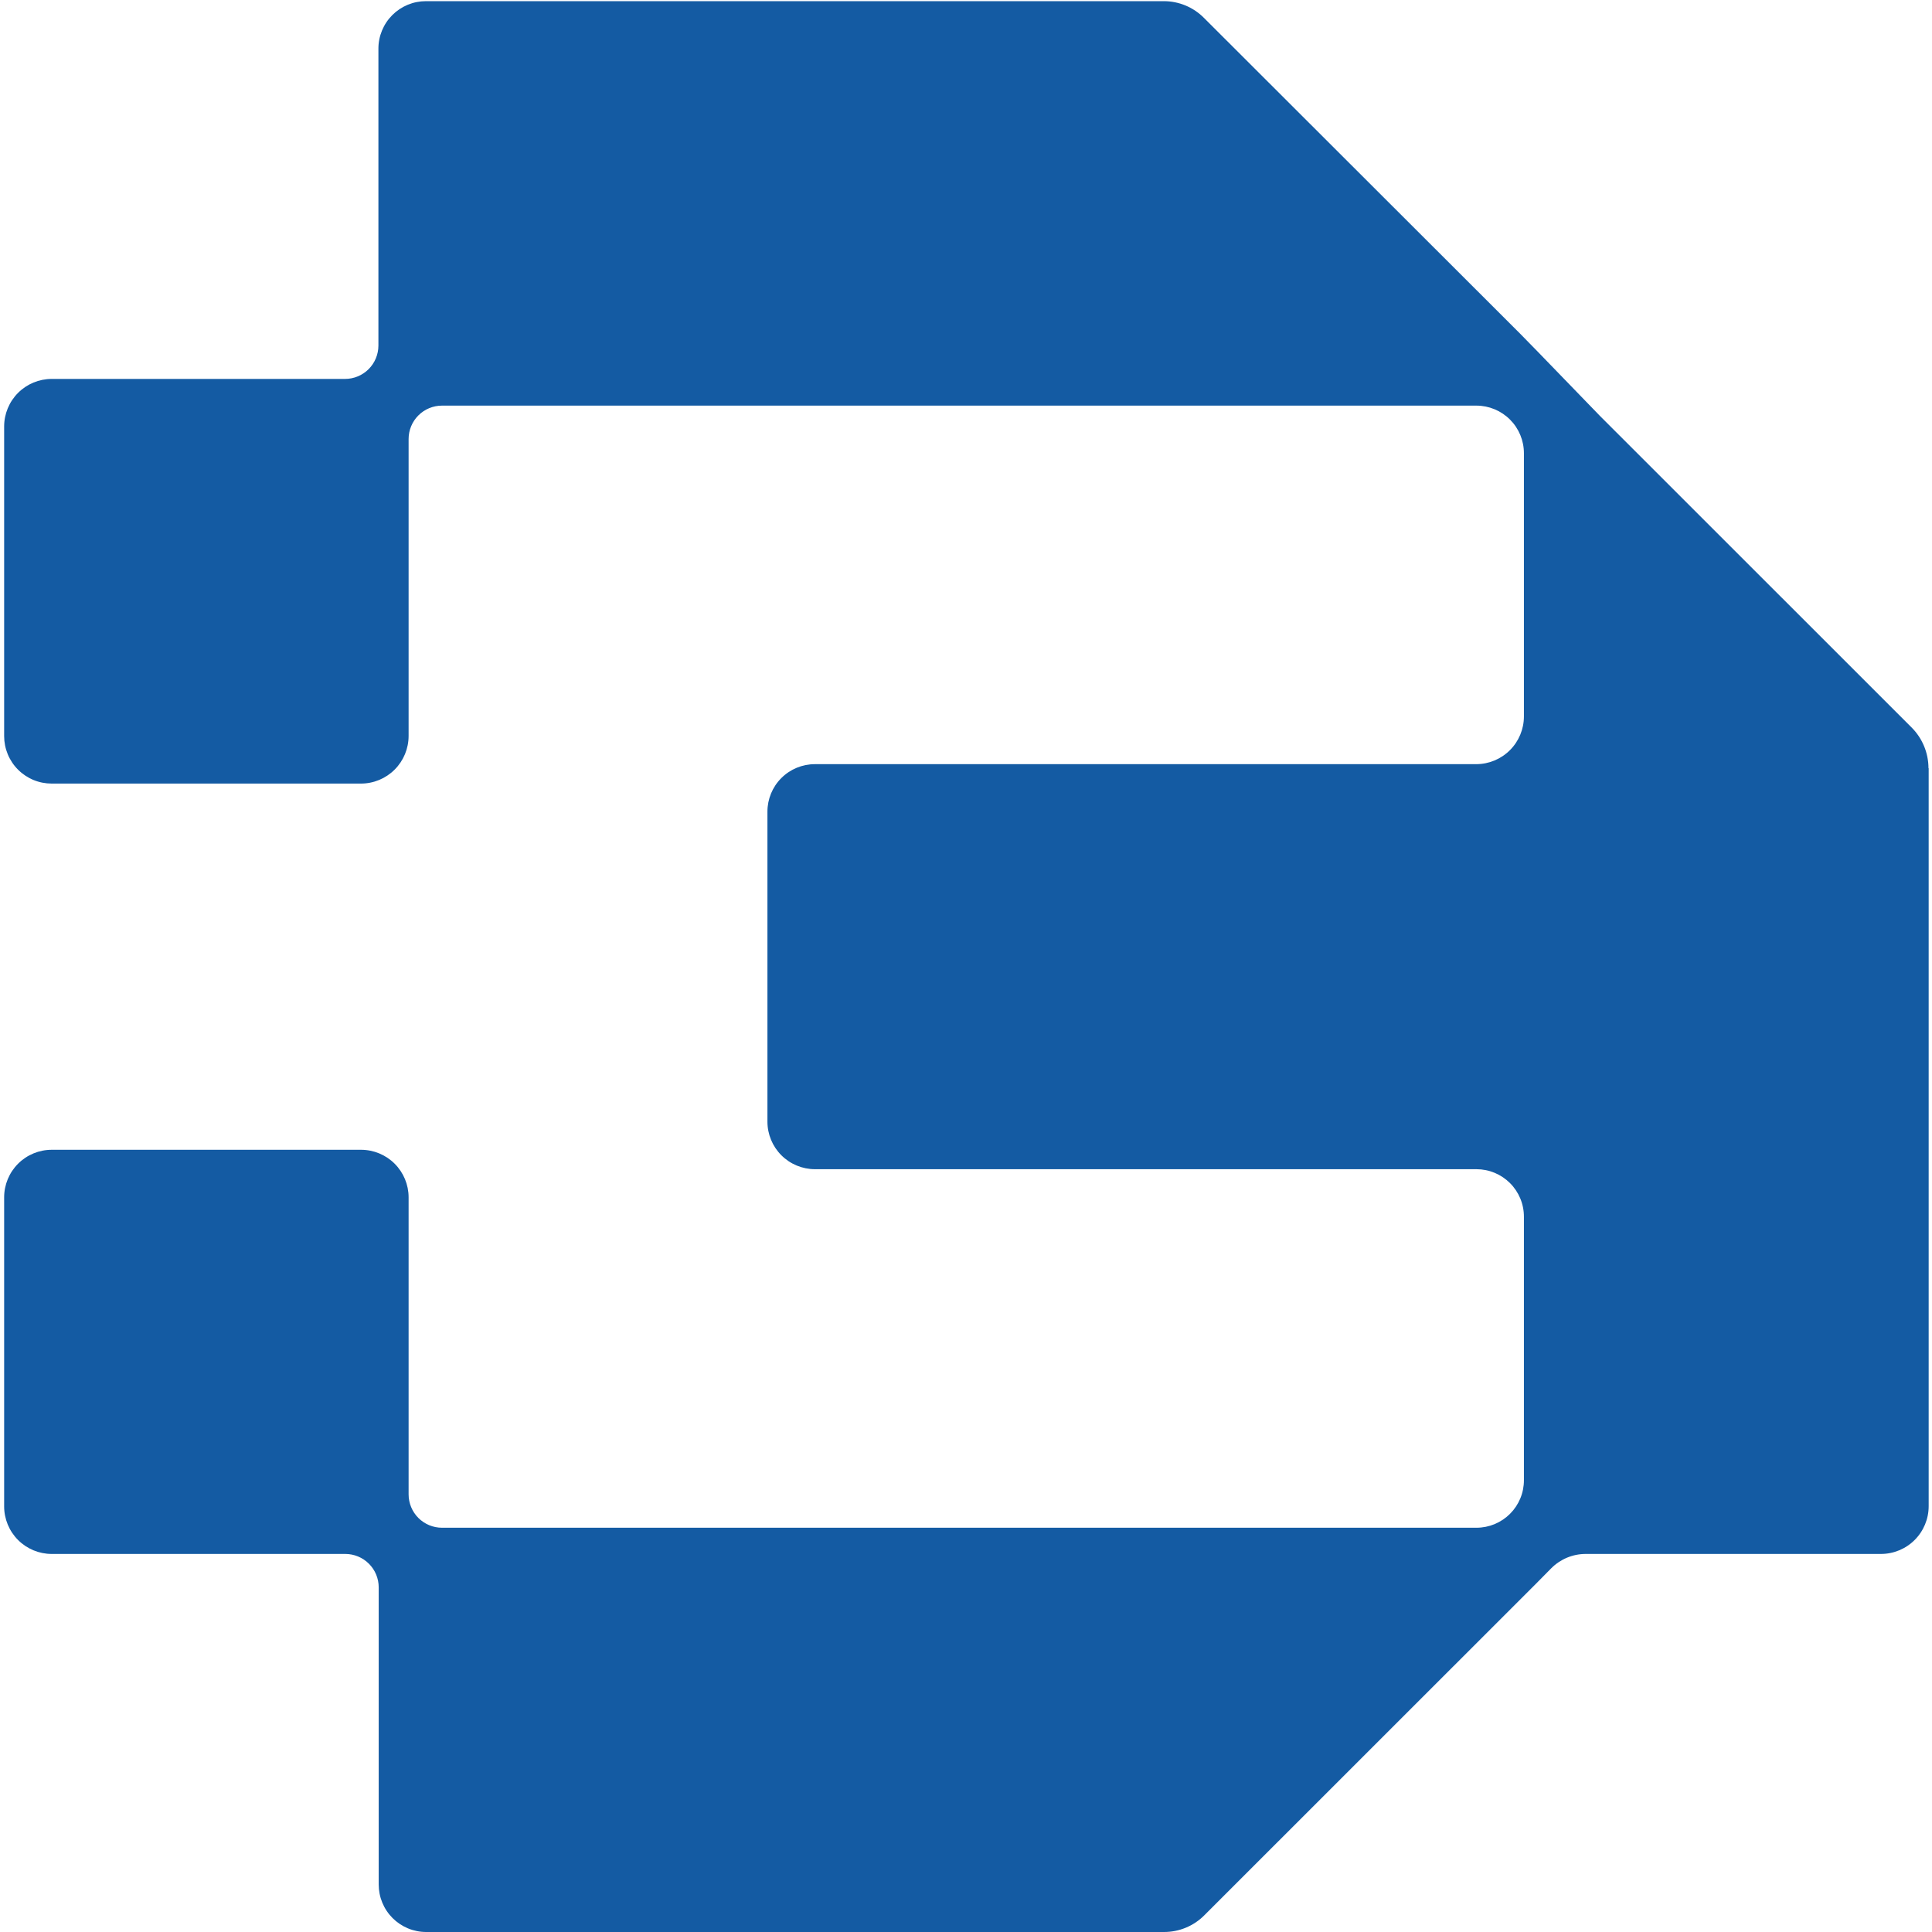 <?xml version="1.0" encoding="UTF-8"?> <svg xmlns="http://www.w3.org/2000/svg" width="199" height="199" viewBox="0 0 199 199" fill="none"><g clip-path="url(#clip0_366_548)"><path d="M198.657 79.14V155.14C198.657 156.445 198.139 157.696 197.216 158.619C196.293 159.542 195.042 160.06 193.737 160.06H175.317C174.537 160.06 170.787 160.06 163.317 160.06C161.992 160.063 160.722 160.592 159.787 161.53L158.187 163.15L157.737 163.6L124.037 197.29C123.494 197.834 122.848 198.265 122.138 198.558C121.427 198.852 120.666 199.002 119.897 199H43.897C43.254 199 42.617 198.873 42.023 198.627C41.429 198.38 40.89 198.019 40.436 197.564C39.981 197.109 39.621 196.569 39.376 195.974C39.131 195.38 39.006 194.743 39.007 194.1V163.5C39.007 163.048 38.918 162.601 38.745 162.184C38.572 161.766 38.319 161.387 37.999 161.068C37.68 160.748 37.301 160.495 36.883 160.322C36.466 160.149 36.019 160.06 35.567 160.06H5.327C4.027 160.06 2.781 159.544 1.862 158.625C0.943 157.706 0.427 156.46 0.427 155.16V123.33C0.427 122.03 0.943 120.784 1.862 119.865C2.781 118.946 4.027 118.43 5.327 118.43H37.187C38.486 118.43 39.733 118.946 40.652 119.865C41.571 120.784 42.087 122.03 42.087 123.33V153.92C42.087 154.372 42.176 154.819 42.349 155.236C42.522 155.654 42.775 156.033 43.094 156.352C43.414 156.672 43.793 156.925 44.21 157.098C44.628 157.271 45.075 157.36 45.527 157.36H152.077C152.72 157.36 153.357 157.233 153.951 156.987C154.544 156.74 155.084 156.379 155.538 155.924C155.992 155.469 156.352 154.929 156.598 154.334C156.843 153.74 156.968 153.103 156.967 152.46V125.33C156.968 124.687 156.843 124.05 156.598 123.456C156.352 122.861 155.992 122.321 155.538 121.866C155.084 121.411 154.544 121.05 153.951 120.803C153.357 120.557 152.72 120.43 152.077 120.43H83.937C82.639 120.427 81.395 119.91 80.478 118.991C79.562 118.073 79.047 116.828 79.047 115.53V83.6C79.047 82.303 79.562 81.059 80.479 80.142C81.396 79.225 82.64 78.71 83.937 78.71H152.057C153.36 78.707 154.609 78.188 155.529 77.265C156.45 76.343 156.967 75.093 156.967 73.79V46.68C156.967 45.382 156.452 44.137 155.535 43.219C154.618 42.3 153.375 41.783 152.077 41.78H45.527C44.614 41.78 43.739 42.142 43.094 42.788C42.449 43.433 42.087 44.308 42.087 45.22V75.8C42.087 77.102 41.57 78.351 40.649 79.272C39.728 80.193 38.479 80.71 37.177 80.71H5.327C4.684 80.711 4.047 80.586 3.452 80.341C2.858 80.096 2.318 79.736 1.863 79.281C1.407 78.827 1.046 78.288 0.8 77.694C0.554 77.1 0.427 76.463 0.427 75.82V43.93C0.427 42.63 0.943 41.384 1.862 40.465C2.781 39.546 4.027 39.03 5.327 39.03H35.537C36.447 39.03 37.321 38.669 37.966 38.026C38.611 37.383 38.974 36.511 38.977 35.6V5.02C38.975 4.377 39.101 3.74 39.346 3.146C39.591 2.551 39.951 2.011 40.406 1.556C40.86 1.101 41.399 0.74 41.993 0.493C42.587 0.247 43.224 0.12 43.867 0.12H119.867C120.639 0.119 121.403 0.271 122.116 0.568C122.828 0.865 123.474 1.301 124.017 1.85L156.537 34.33L158.387 36.22L164.807 42.85L196.907 74.94C198.01 76.048 198.631 77.546 198.637 79.11" fill="#145BA3"></path></g><defs><clipPath id="clip0_366_548"><rect width="199" height="199" fill="white"></rect></clipPath></defs></svg> 